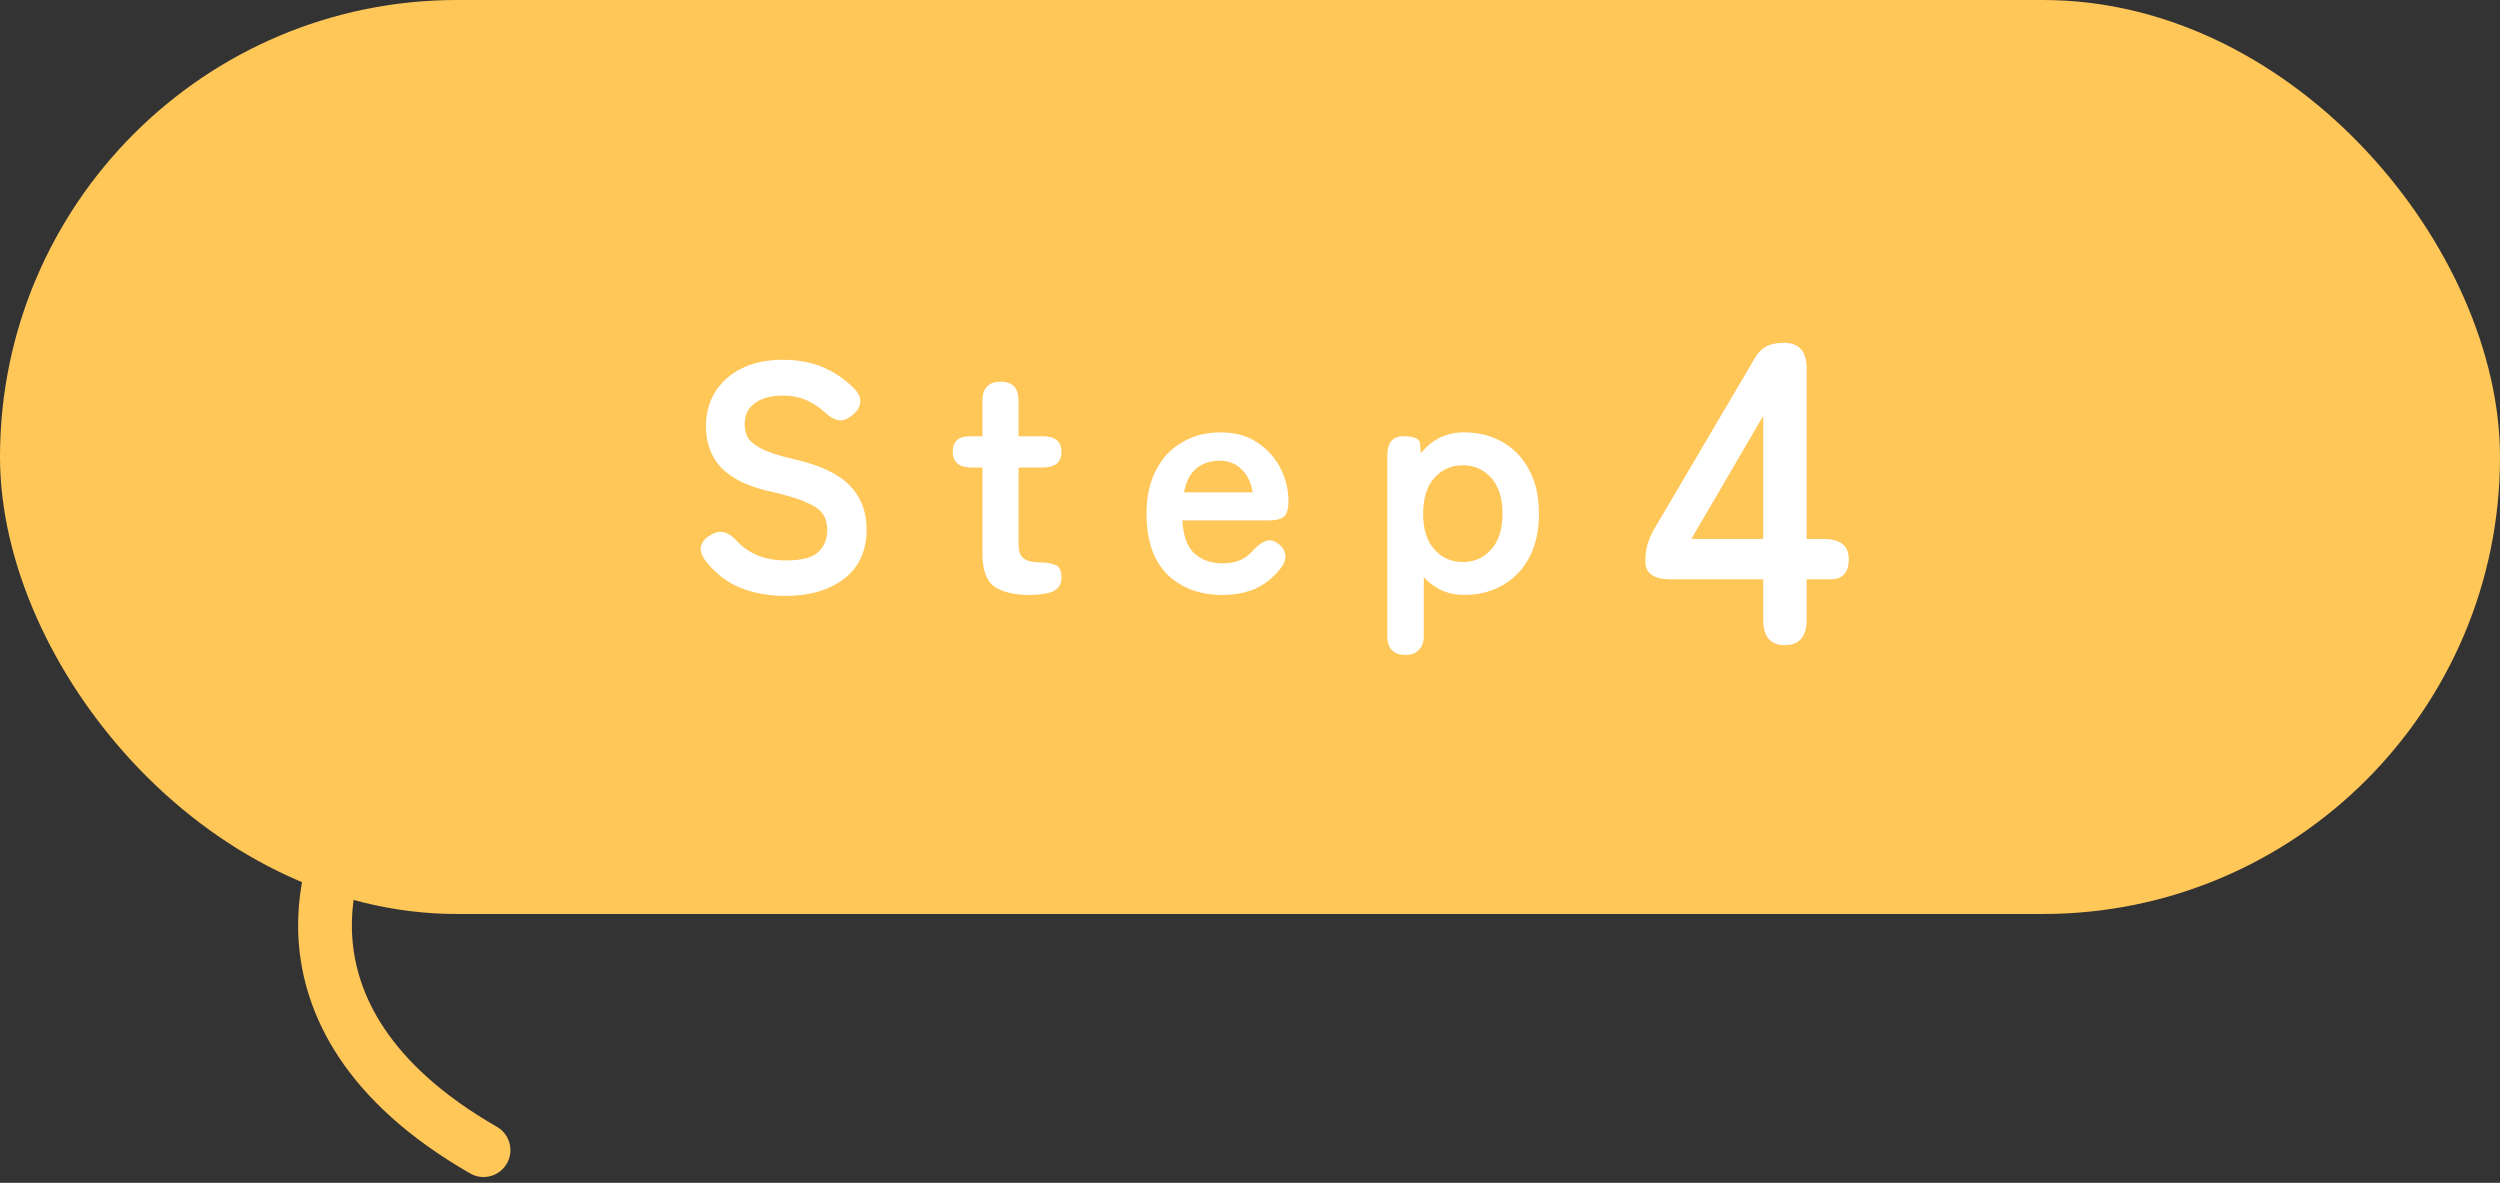 <svg width="93" height="44" viewBox="0 0 93 44" fill="none" xmlns="http://www.w3.org/2000/svg">
<rect x="0" y="0" width="93" height="44" fill="#333333" stroke="none"/>
<path d="M12.874 31.001C12.874 31.001 9.133 37.698 17.988 42.785" stroke="#FFC658" stroke-width="2" stroke-linecap="round" stroke-linejoin="round"/>
<rect x="1" y="1" width="91" height="32" rx="16" fill="#FFC658" stroke="#FFC658" stroke-width="2"/>
<path d="M29.202 22.168C28.61 22.168 28.058 22.068 27.546 21.868C27.034 21.66 26.594 21.316 26.226 20.836C26.09 20.644 26.042 20.468 26.082 20.308C26.13 20.14 26.25 20.004 26.442 19.9C26.626 19.788 26.794 19.756 26.946 19.804C27.098 19.844 27.25 19.948 27.402 20.116C27.618 20.348 27.874 20.528 28.17 20.656C28.474 20.784 28.834 20.848 29.25 20.848C29.81 20.848 30.202 20.748 30.426 20.548C30.658 20.34 30.774 20.06 30.774 19.708C30.774 19.484 30.722 19.292 30.618 19.132C30.522 18.972 30.314 18.824 29.994 18.688C29.682 18.544 29.198 18.4 28.542 18.256C27.766 18.072 27.19 17.78 26.814 17.38C26.446 16.98 26.262 16.472 26.262 15.856C26.262 15.368 26.378 14.94 26.61 14.572C26.85 14.196 27.182 13.904 27.606 13.696C28.038 13.488 28.542 13.384 29.118 13.384C29.718 13.384 30.242 13.488 30.69 13.696C31.138 13.904 31.514 14.172 31.818 14.5C31.97 14.668 32.03 14.836 31.998 15.004C31.966 15.172 31.862 15.324 31.686 15.46C31.51 15.604 31.342 15.66 31.182 15.628C31.022 15.596 30.862 15.504 30.702 15.352C30.502 15.168 30.274 15.016 30.018 14.896C29.762 14.776 29.458 14.716 29.106 14.716C28.69 14.716 28.35 14.808 28.086 14.992C27.83 15.168 27.702 15.436 27.702 15.796C27.702 15.956 27.738 16.112 27.81 16.264C27.89 16.408 28.058 16.548 28.314 16.684C28.578 16.82 28.982 16.952 29.526 17.08C30.486 17.296 31.178 17.62 31.602 18.052C32.026 18.484 32.238 19.028 32.238 19.684C32.238 20.484 31.958 21.1 31.398 21.532C30.846 21.956 30.114 22.168 29.202 22.168ZM38.298 22.132C37.73 22.132 37.294 22.028 36.99 21.82C36.694 21.612 36.546 21.196 36.546 20.572V17.392H36.15C35.678 17.392 35.442 17.196 35.442 16.804C35.442 16.62 35.49 16.48 35.586 16.384C35.69 16.28 35.874 16.228 36.138 16.228H36.546V14.908C36.546 14.436 36.774 14.2 37.23 14.2C37.67 14.2 37.89 14.436 37.89 14.908V16.228H38.778C39.25 16.228 39.486 16.42 39.486 16.804C39.486 17.196 39.254 17.392 38.79 17.392H37.89V20.224C37.89 20.496 37.954 20.68 38.082 20.776C38.218 20.872 38.41 20.92 38.658 20.92C38.914 20.92 39.114 20.952 39.258 21.016C39.41 21.072 39.486 21.224 39.486 21.472C39.486 21.672 39.426 21.82 39.306 21.916C39.194 22.004 39.046 22.06 38.862 22.084C38.686 22.116 38.498 22.132 38.298 22.132ZM45.471 22.132C44.632 22.132 43.952 21.88 43.431 21.376C42.911 20.864 42.651 20.108 42.651 19.108C42.651 18.484 42.767 17.948 42.999 17.5C43.231 17.044 43.556 16.696 43.971 16.456C44.388 16.208 44.864 16.084 45.4 16.084C45.935 16.084 46.392 16.208 46.767 16.456C47.144 16.704 47.431 17.024 47.632 17.416C47.831 17.808 47.931 18.216 47.931 18.64C47.931 18.936 47.871 19.132 47.752 19.228C47.632 19.316 47.456 19.36 47.224 19.36H43.983C44.016 19.936 44.167 20.348 44.44 20.596C44.712 20.836 45.063 20.956 45.495 20.956C45.983 20.956 46.364 20.788 46.636 20.452C46.795 20.284 46.944 20.176 47.08 20.128C47.224 20.072 47.376 20.1 47.535 20.212C47.696 20.324 47.788 20.468 47.812 20.644C47.836 20.82 47.764 21.004 47.596 21.196C47.324 21.524 47.011 21.764 46.66 21.916C46.307 22.06 45.911 22.132 45.471 22.132ZM44.044 18.316H46.599C46.535 17.94 46.395 17.652 46.179 17.452C45.971 17.244 45.703 17.14 45.376 17.14C45.023 17.14 44.731 17.236 44.499 17.428C44.276 17.62 44.123 17.916 44.044 18.316ZM52.293 24.364C51.837 24.364 51.609 24.128 51.609 23.656V16.936C51.609 16.464 51.809 16.228 52.209 16.228C52.593 16.228 52.797 16.312 52.821 16.48L52.857 16.864C53.265 16.344 53.801 16.084 54.465 16.084C55.001 16.084 55.477 16.204 55.893 16.444C56.317 16.684 56.649 17.032 56.889 17.488C57.129 17.936 57.249 18.476 57.249 19.108C57.249 19.74 57.129 20.284 56.889 20.74C56.649 21.188 56.317 21.532 55.893 21.772C55.477 22.012 55.001 22.132 54.465 22.132C54.169 22.132 53.893 22.076 53.637 21.964C53.381 21.844 53.157 21.68 52.965 21.472V23.656C52.965 23.88 52.905 24.052 52.785 24.172C52.673 24.3 52.509 24.364 52.293 24.364ZM54.417 20.908C54.841 20.908 55.193 20.752 55.473 20.44C55.753 20.128 55.893 19.684 55.893 19.108C55.893 18.532 55.753 18.088 55.473 17.776C55.193 17.464 54.841 17.308 54.417 17.308C53.993 17.308 53.641 17.464 53.361 17.776C53.081 18.088 52.941 18.532 52.941 19.108C52.941 19.684 53.081 20.128 53.361 20.44C53.641 20.752 53.993 20.908 54.417 20.908Z" fill="white"/>
<path d="M66.391 24C65.858 24 65.591 23.685 65.591 23.056V21.552H62.167C61.527 21.552 61.207 21.333 61.207 20.896C61.207 20.651 61.233 20.437 61.287 20.256C61.34 20.075 61.42 19.888 61.527 19.696L65.239 13.392C65.367 13.157 65.516 12.992 65.687 12.896C65.868 12.8 66.092 12.752 66.359 12.752C66.924 12.752 67.207 13.067 67.207 13.696V20.048H67.831C68.46 20.048 68.775 20.299 68.775 20.8C68.775 21.301 68.546 21.552 68.087 21.552H67.207V23.056C67.207 23.685 66.935 24 66.391 24ZM62.919 20.048H65.591V15.472L62.919 20.048Z" fill="white"/>
</svg>
